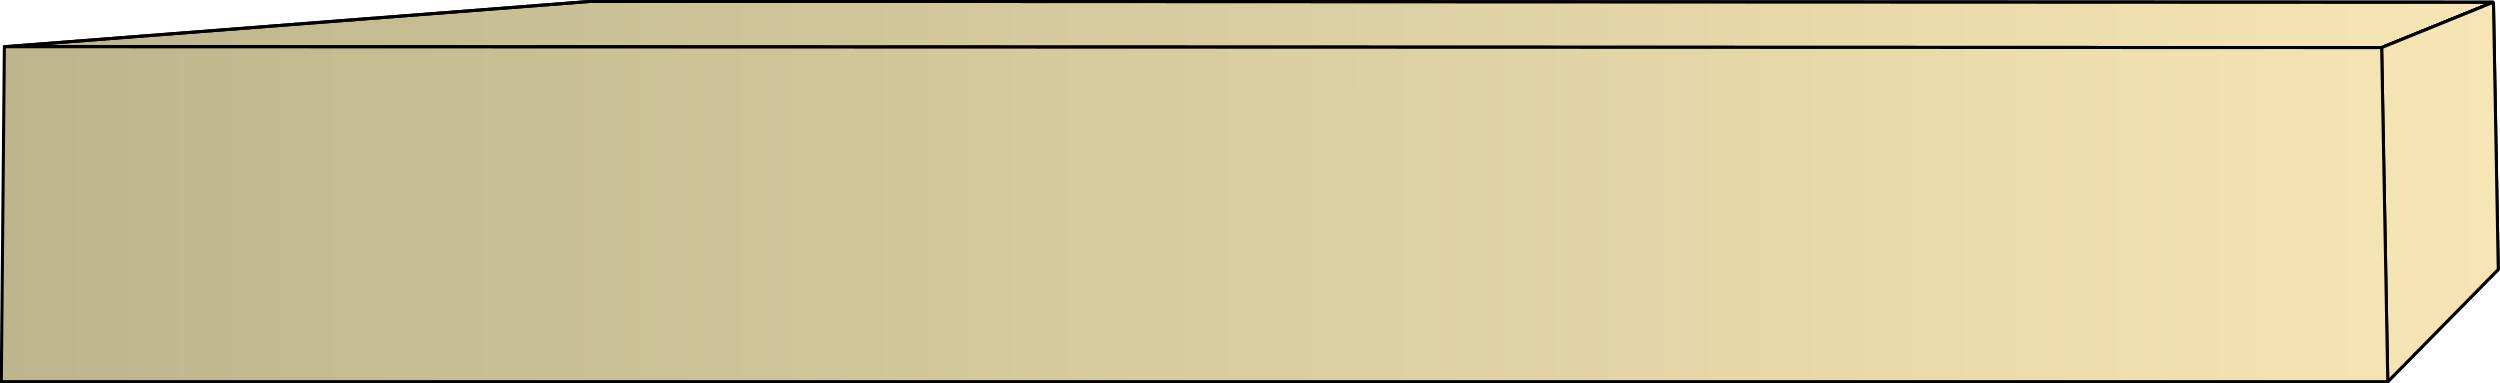 <svg xmlns="http://www.w3.org/2000/svg" xmlns:xlink="http://www.w3.org/1999/xlink" xml:space="preserve" style="shape-rendering:geometricPrecision;text-rendering:geometricPrecision;image-rendering:optimizeQuality;fill-rule:evenodd;clip-rule:evenodd" viewBox="0 0 5.725 0.877"><defs><linearGradient id="id0" x1=".003" x2="5.721" y1=".439" y2=".439" gradientUnits="userSpaceOnUse"><stop offset="0" style="stop-color:#bdb58c"/><stop offset="1" style="stop-color:#f7e6b5"/></linearGradient><linearGradient xlink:href="#id0" id="id1" x1=".003" x2="5.721" y1=".439" y2=".439" gradientUnits="userSpaceOnUse"/><linearGradient xlink:href="#id0" id="id2" x1=".003" x2="5.721" y1=".439" y2=".439" gradientUnits="userSpaceOnUse"/><style>.str0{stroke:#000;stroke-width:.007;stroke-linejoin:bevel}.fil1{fill:url(#id0)}.fil0{fill:url(#id1)}</style></defs><g id="Layer_x0020_1"><g id="_321091016"><path id="_321089912" d="M.01.107 1.355.003 5.71.005l-.256.104z" class="fil0 str0"/><path id="_321083912" d="M5.454.109 5.71.005l.011.612-.253.257z" class="fil1 str0"/><path d="M.01.107 1.355.003 5.71.005l-.256.104z" class="fil0 str0"/><path d="M5.454.109 5.71.005l.011.612-.253.257z" class="fil1 str0"/></g><path d="M.003.874.01.107l5.444.002.014.765z" style="stroke:#000;stroke-width:.007;fill:url(#id2);fill-rule:nonzero"/></g></svg>